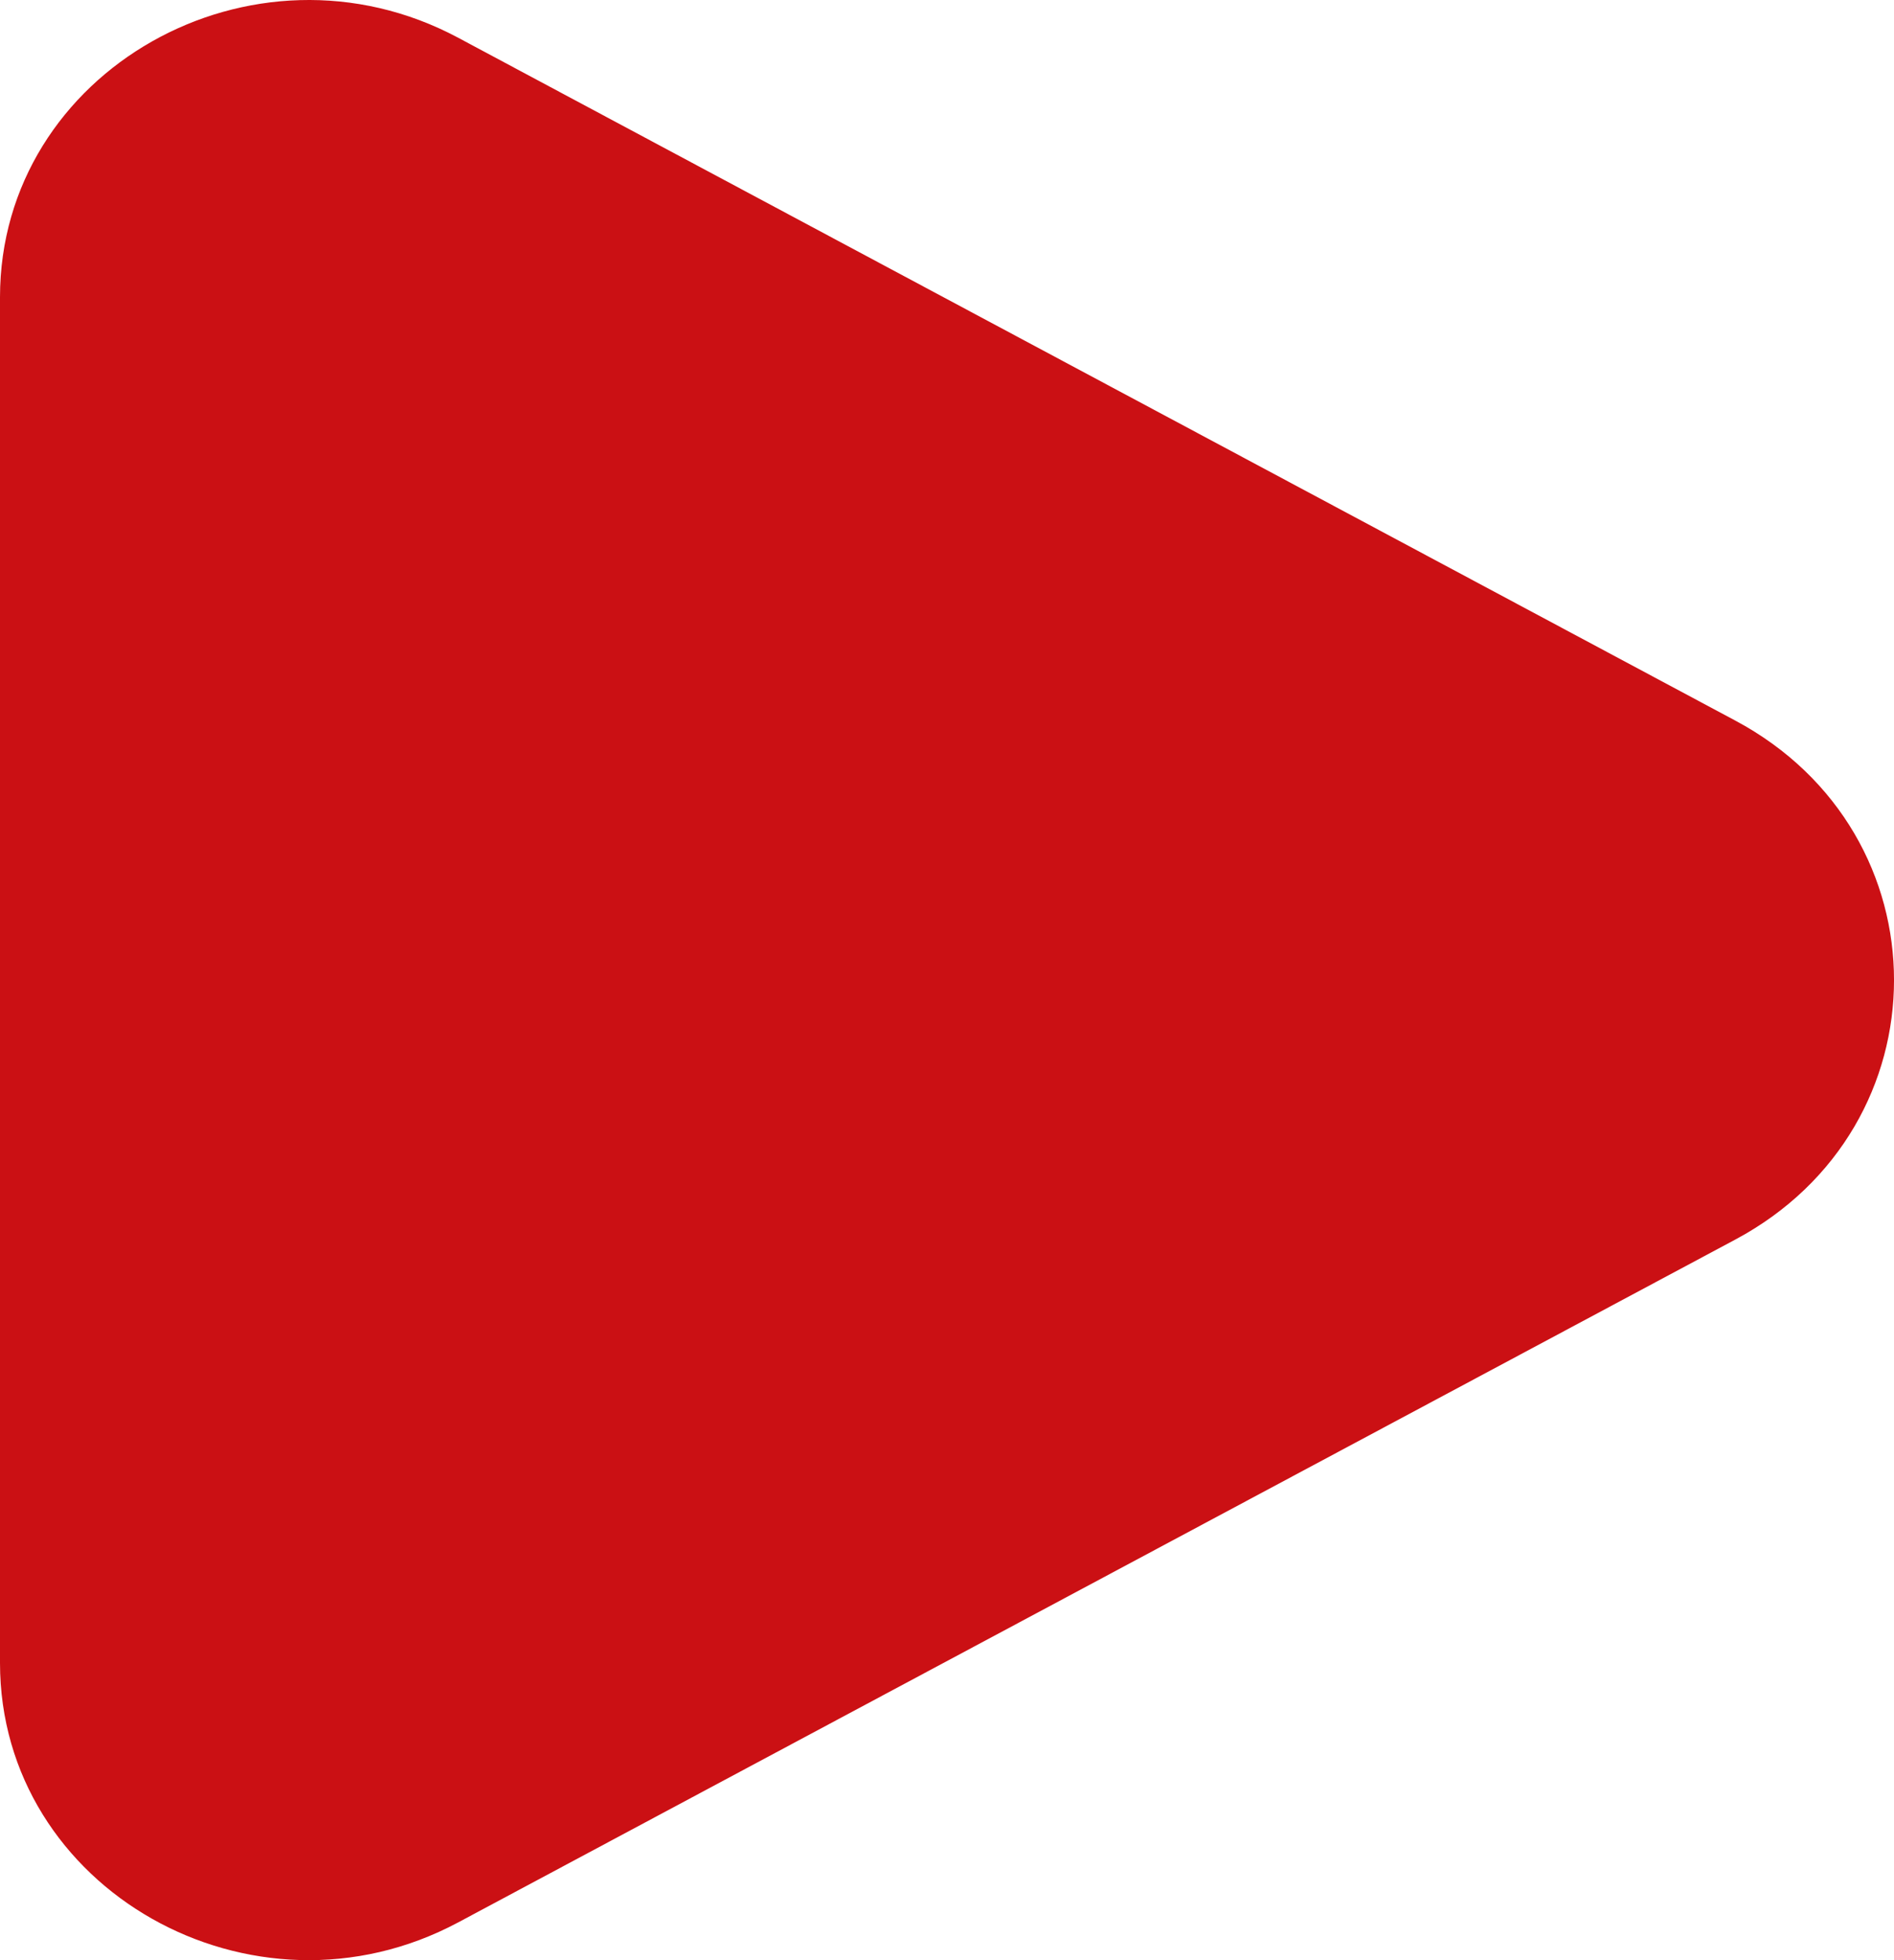 <svg width="29" height="30" viewBox="0 0 29 30" fill="none" xmlns="http://www.w3.org/2000/svg">
<path d="M26.571 11.029C29.81 12.76 29.81 17.24 26.571 18.971L7.016 29.422C3.868 31.104 0 28.915 0 25.451V4.549C0 1.086 3.868 -1.104 7.016 0.578L26.571 11.029Z" fill="#CB1014"/>
</svg>

